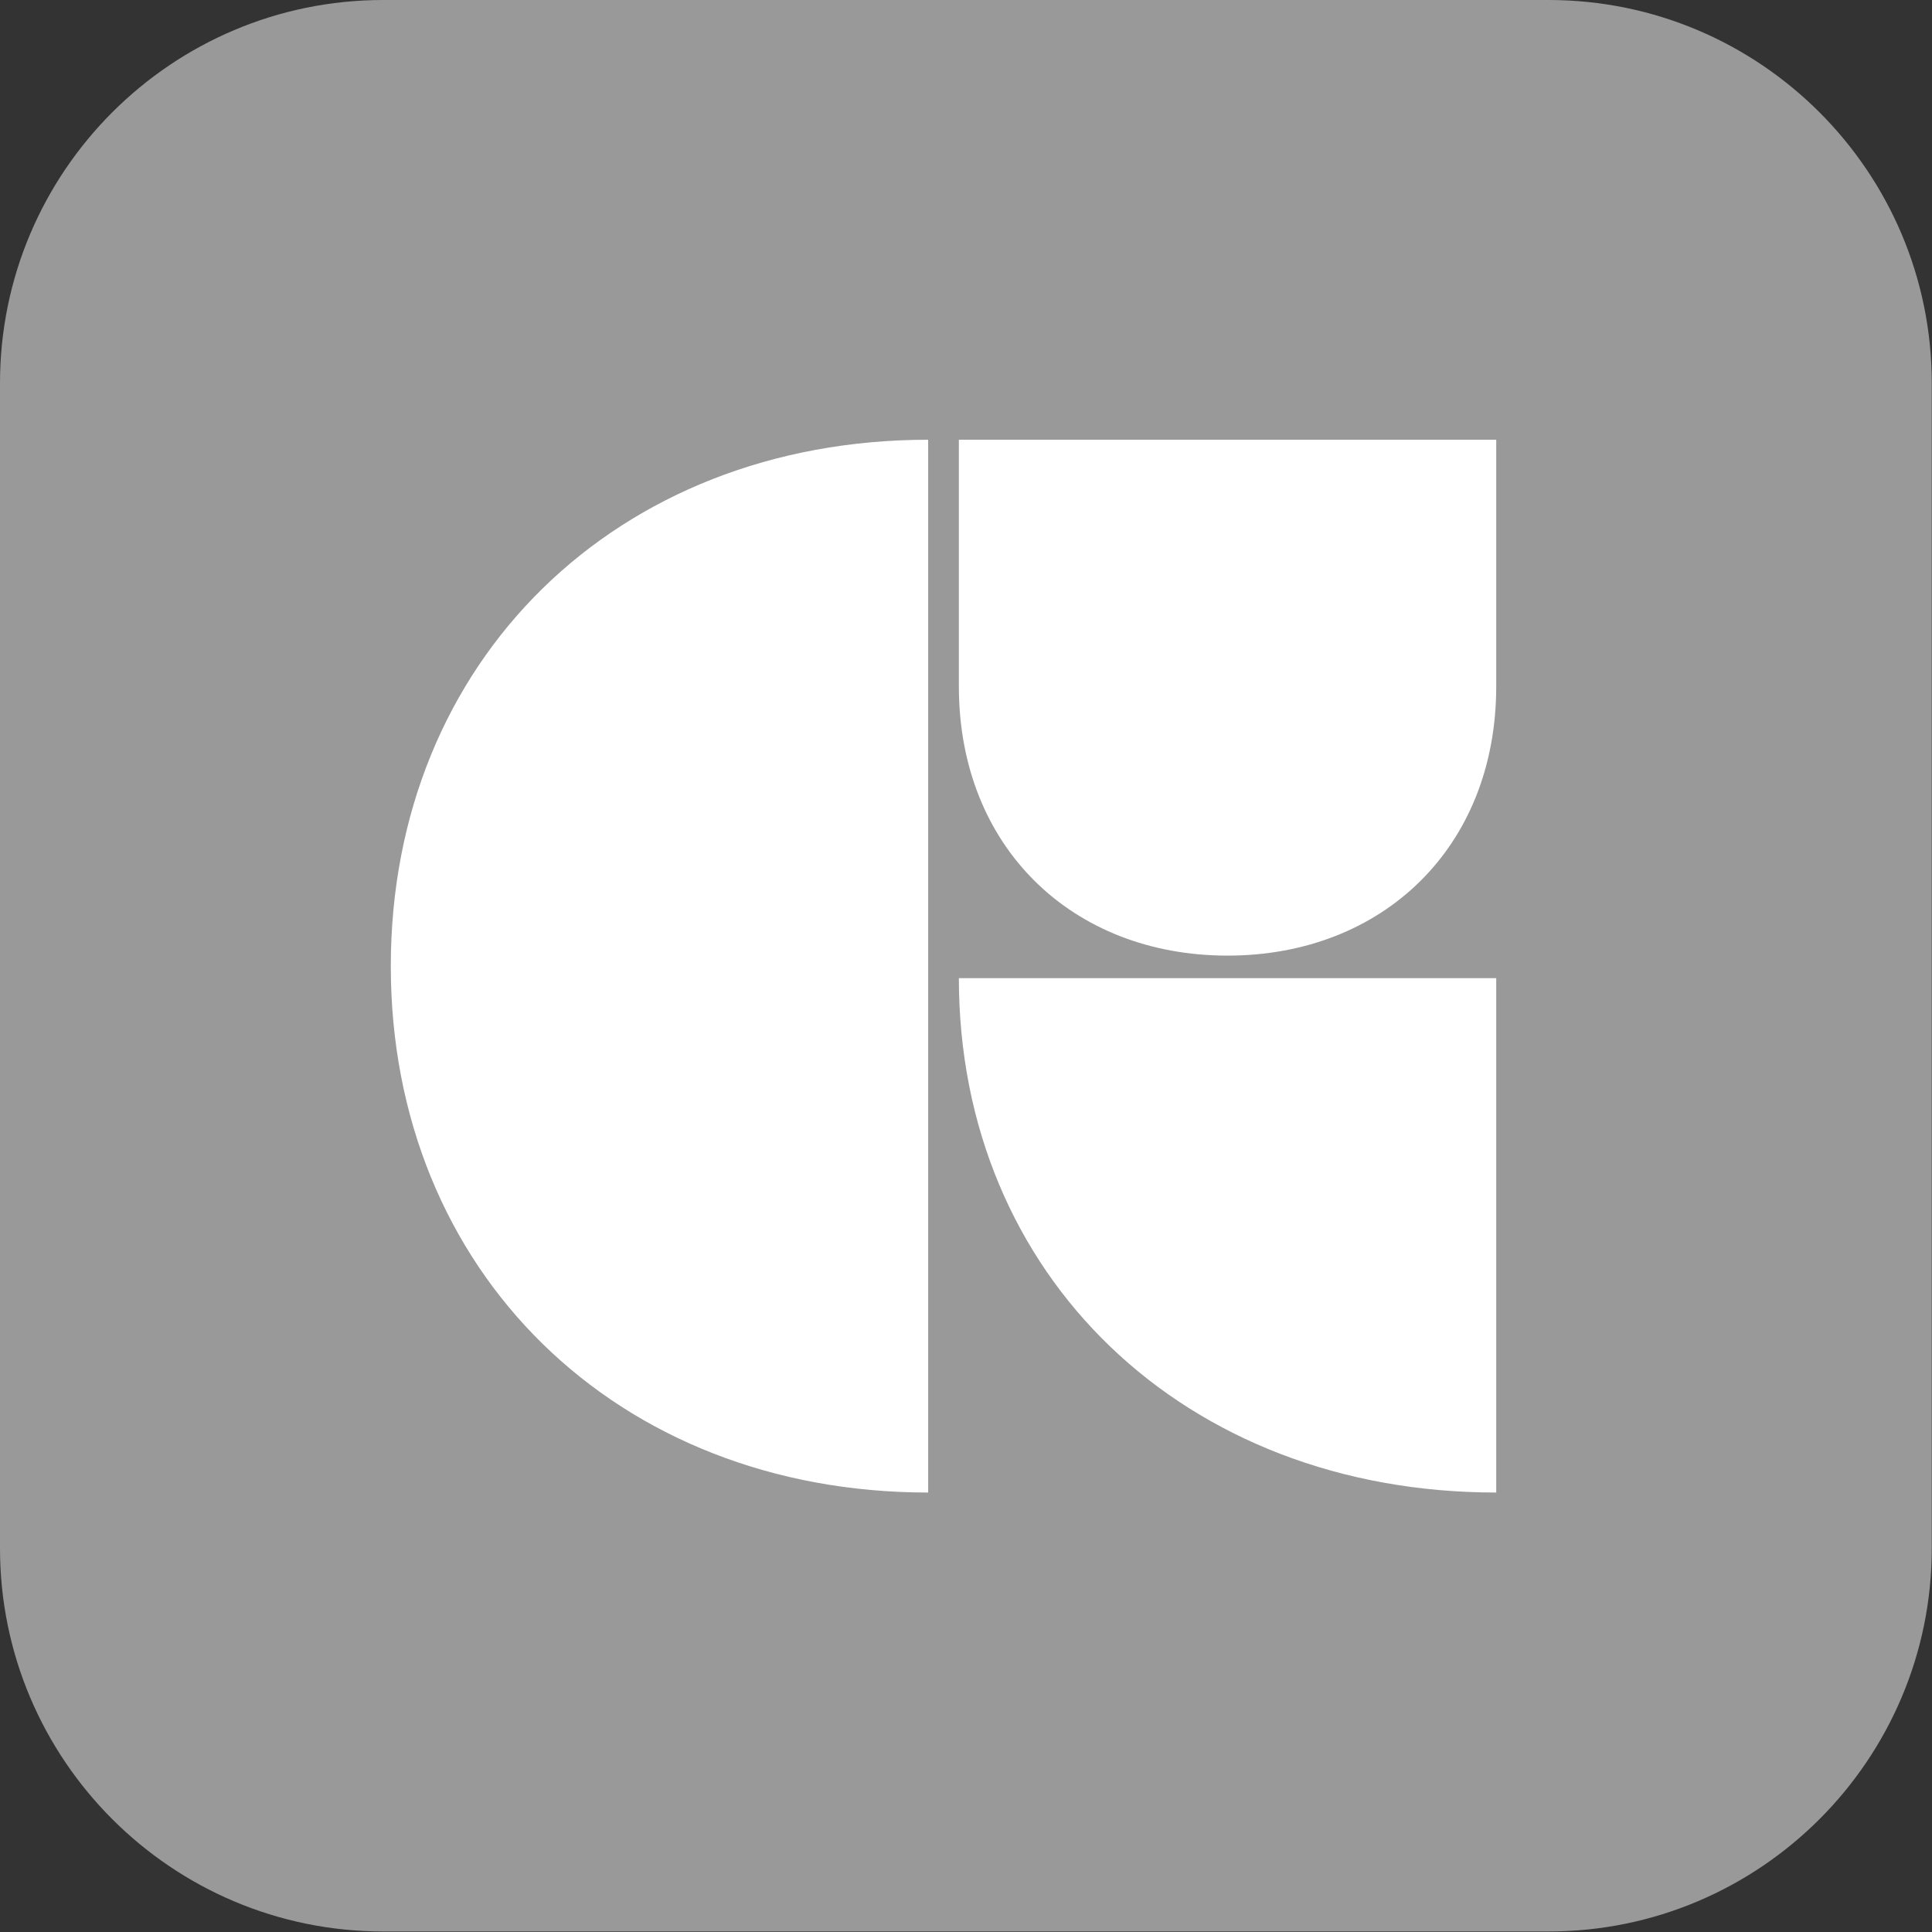 <?xml version="1.0" encoding="UTF-8" standalone="no"?>
<!DOCTYPE svg PUBLIC "-//W3C//DTD SVG 1.1//EN" "http://www.w3.org/Graphics/SVG/1.1/DTD/svg11.dtd">
<svg
  width="100%"
  height="100%"
  viewBox="0 0 256 256"
  version="1.1"
  xmlns="http://www.w3.org/2000/svg"
  xmlns:xlink="http://www.w3.org/1999/xlink"
  xml:space="preserve"
  xmlns:serif="http://www.serif.com/"
  style="
    fill-rule: evenodd;
    clip-rule: evenodd;
    stroke-linejoin: round;
    stroke-miterlimit: 2;
  "
>
  <rect x="0" y="0" width="256" height="256" fill="#333333" stroke="none"/>
  <g transform="matrix(1,0,0,1,-612,0)">
    <rect
      id="icon-glyphs"
      x="612"
      y="0"
      width="256"
      height="256"
      style="fill: none"
    />
    <g id="icon-glyphs1" serif:id="icon-glyphs">
      <g transform="matrix(1.015,0,0,1.012,612,0)">
        <path
          d="M252.186,50.171C252.186,22.481 229.768,0 202.156,0L50.03,0C22.418,0 0,22.481 0,50.171L0,202.725C0,230.415 22.418,252.896 50.03,252.896L202.156,252.896C229.768,252.896 252.186,230.415 252.186,202.725L252.186,50.171Z"
          style="fill: #999999"
        />
      </g>
      <g transform="matrix(0.775,0,0,0.775,663.783,58.269)">
        <path
          d="M97.125,42.171C97.125,69.686 116.55,88.2 143.062,88.2C169.575,88.2 189,69.686 189,42.171L189,0L97.125,0L97.125,42.171ZM97.125,92.057C97.125,142.971 135.712,180 189,180L189,92.057L97.125,92.057ZM91.875,0C38.588,0 0,37.8 0,90C0,142.2 38.588,180 91.875,180L91.875,0Z"
          style="fill: white; fill-rule: nonzero"
        />
      </g>
    </g>
  </g>
</svg>
